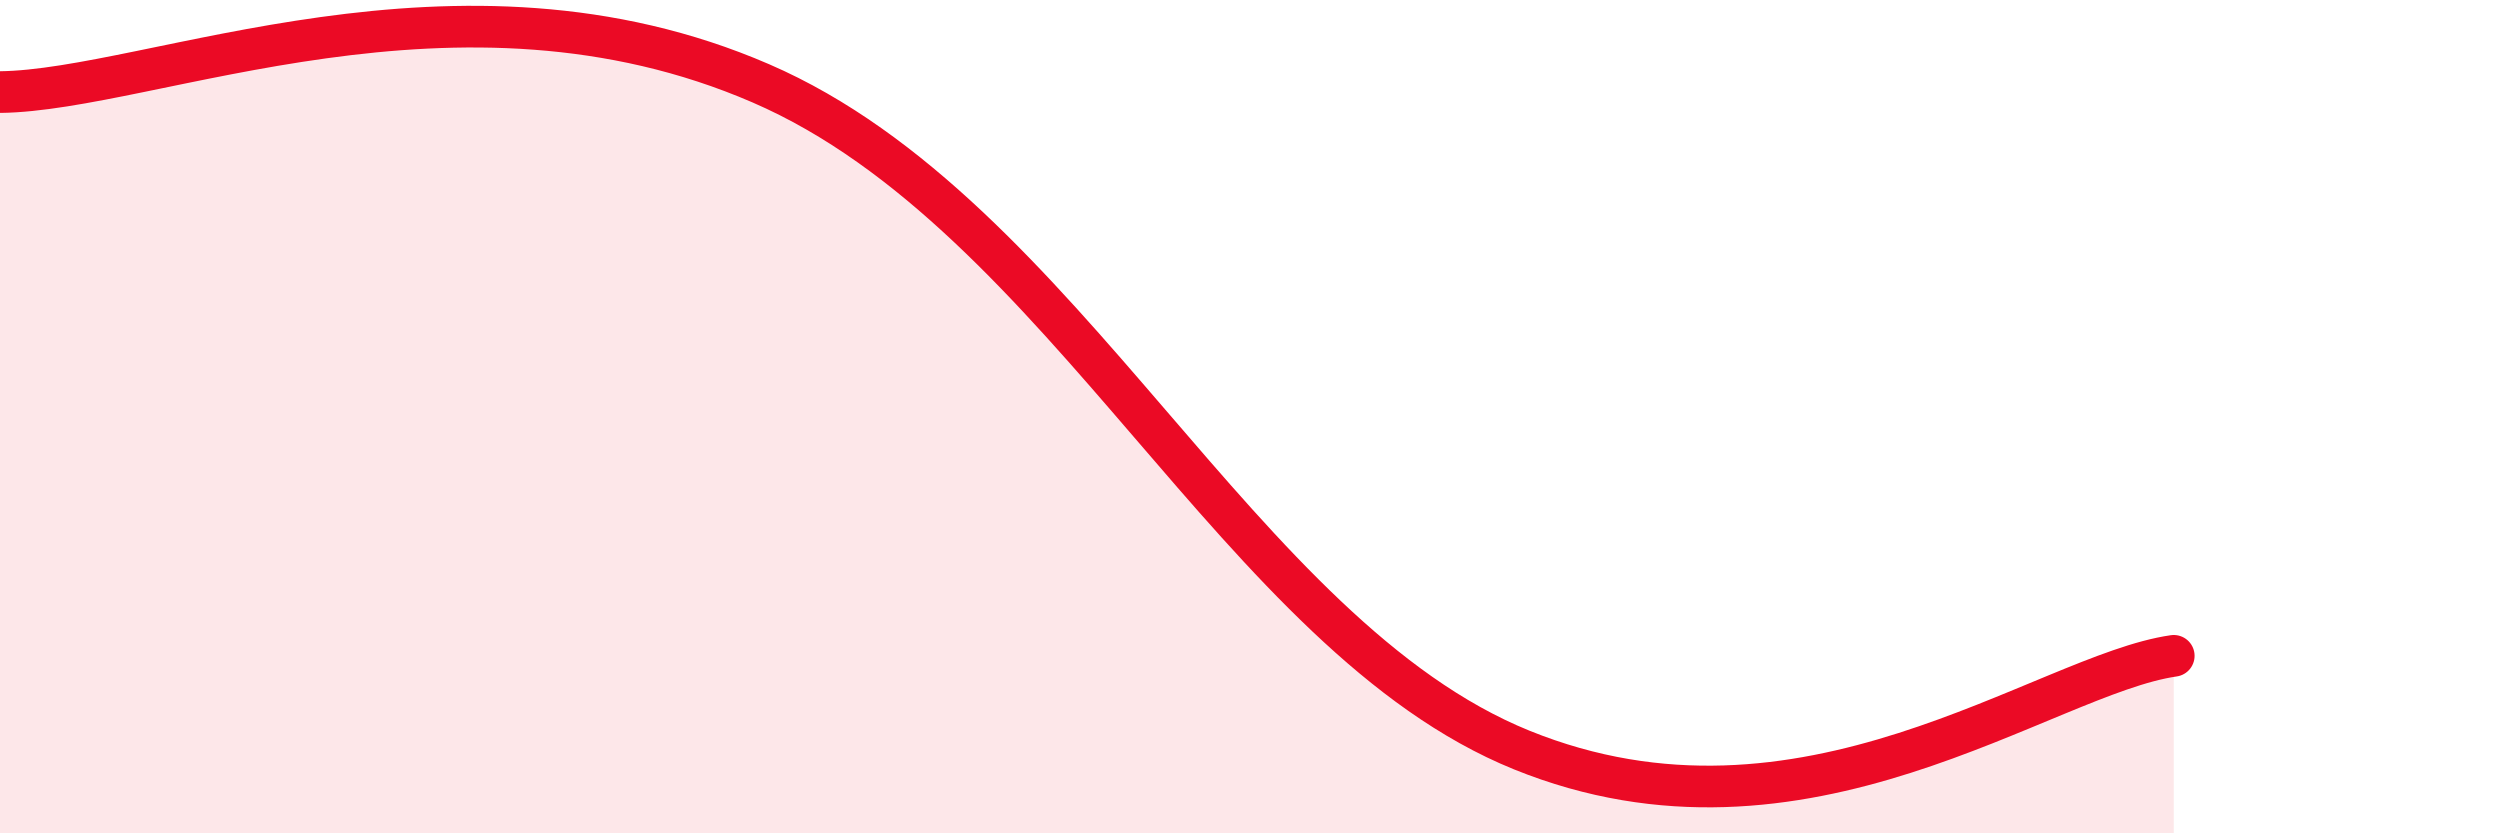 
    <svg width="60" height="20" viewBox="0 0 60 20" xmlns="http://www.w3.org/2000/svg">
      <path
        d="M 0,2.21 C 3.65,2.17 10.96,-1.16 18.26,2 C 25.56,5.16 29.74,15.25 36.52,18 C 43.3,20.75 49.04,16.19 52.17,15.74L52.17 20L0 20Z"
        fill="#EB0A25"
        opacity="0.1"
        stroke-linecap="round"
        stroke-linejoin="round"
      />
      <path
        d="M 0,2.21 C 3.65,2.17 10.96,-1.16 18.26,2 C 25.56,5.16 29.74,15.25 36.52,18 C 43.3,20.75 49.04,16.19 52.17,15.74"
        stroke="#EB0A25"
        stroke-width="1"
        fill="none"
        stroke-linecap="round"
        stroke-linejoin="round"
      />
    </svg>
  
